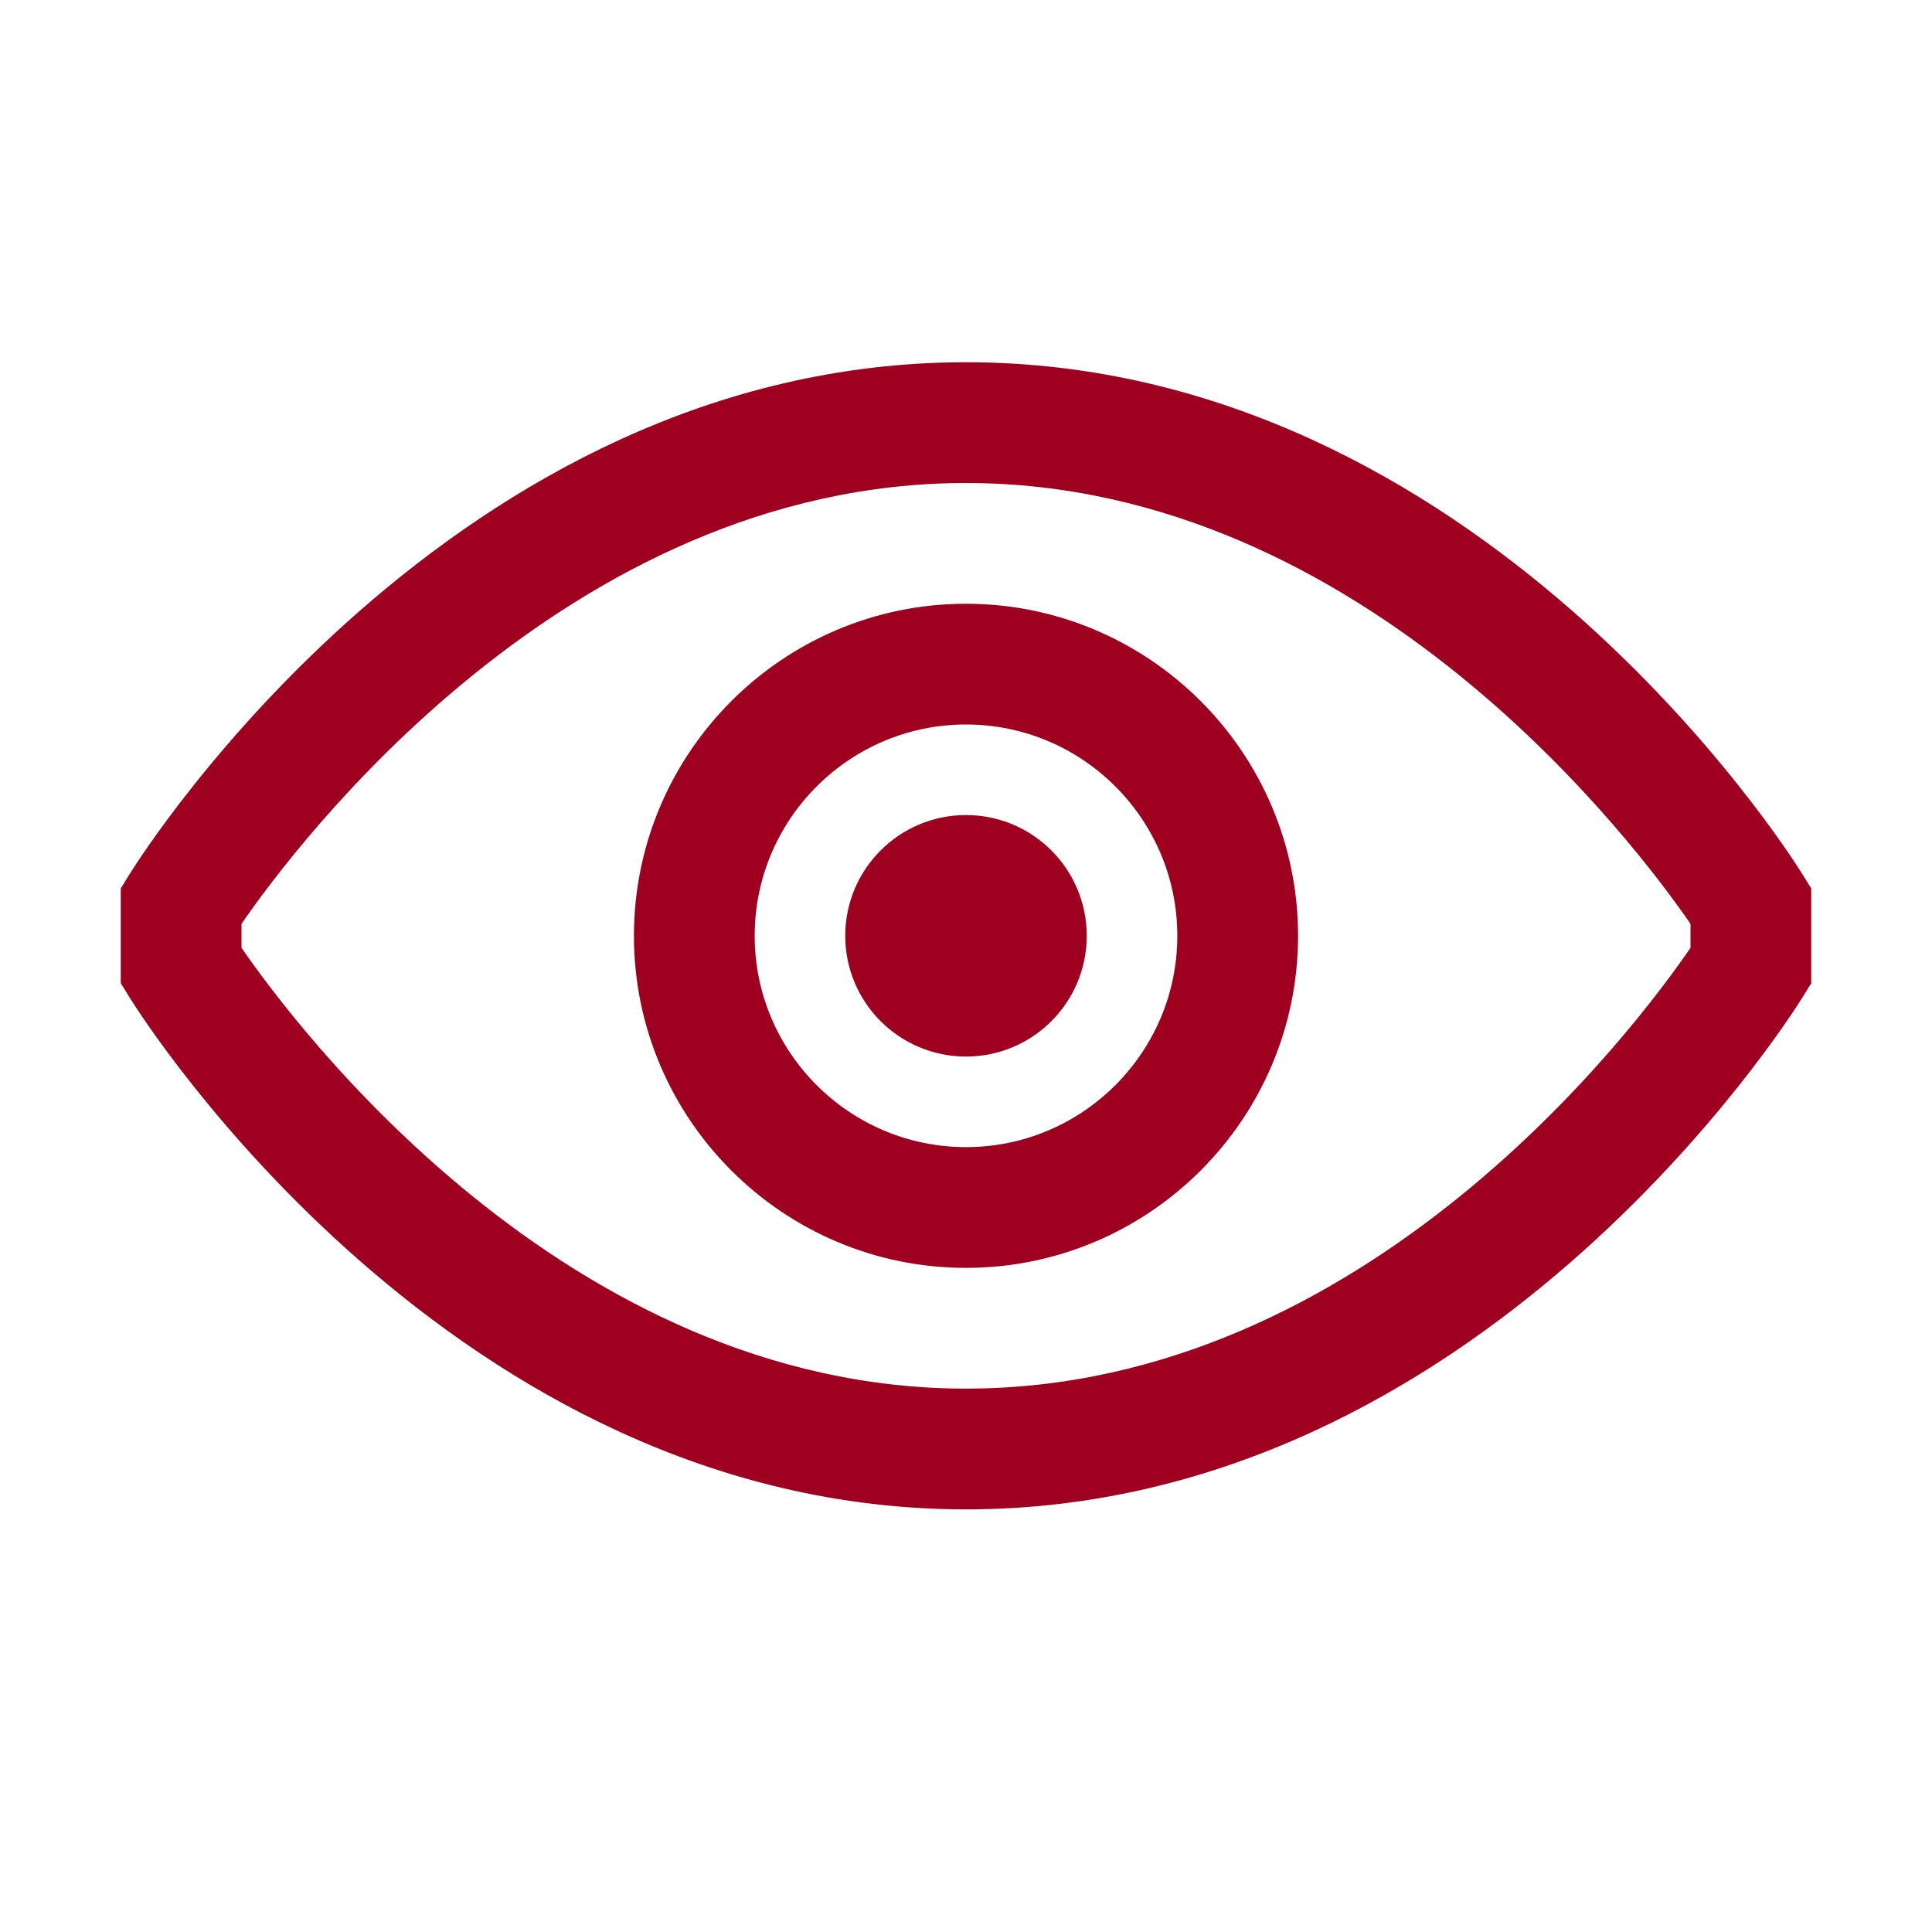 <?xml version="1.0" encoding="iso-8859-1"?>
<!-- Generator: Adobe Illustrator 18.1.1, SVG Export Plug-In . SVG Version: 6.00 Build 0)  -->
<svg version="1.1" xmlns="http://www.w3.org/2000/svg" xmlns:xlink="http://www.w3.org/1999/xlink" x="0px" y="0px"
	 viewBox="0 0 32 32" style="enable-background:new 0 0 32 32;" xml:space="preserve">
<g id="view">
	<path style="fill:#A00020;" d="M29.849,14.473C29.635,14.127,24.493,6,16,6C7.507,6,2.365,14.127,2.15,14.473L2,14.715v1.57
		l0.15,0.242C2.365,16.873,7.507,25,16,25c8.494,0,13.635-8.127,13.85-8.473L30,16.285v-1.57L29.849,14.473z M28,15.699
		C27.14,16.956,22.658,23,16,23c-6.636,0-11.136-6.045-12-7.302v-0.396C4.864,14.045,9.364,8,16,8c6.636,0,11.136,6.045,12,7.302
		V15.699z"/>
	<path style="fill:#A00020;" d="M16,10c-3.033,0-5.5,2.468-5.5,5.5S12.967,21,16,21s5.5-2.468,5.5-5.5S19.033,10,16,10z M16,19
		c-1.93,0-3.5-1.57-3.5-3.5S14.07,12,16,12s3.5,1.57,3.5,3.5S17.93,19,16,19z"/>
	<circle style="fill:#A00020;" cx="16" cy="15.5" r="2"/>
</g>
<g id="Ebene_1">
</g>
</svg>
